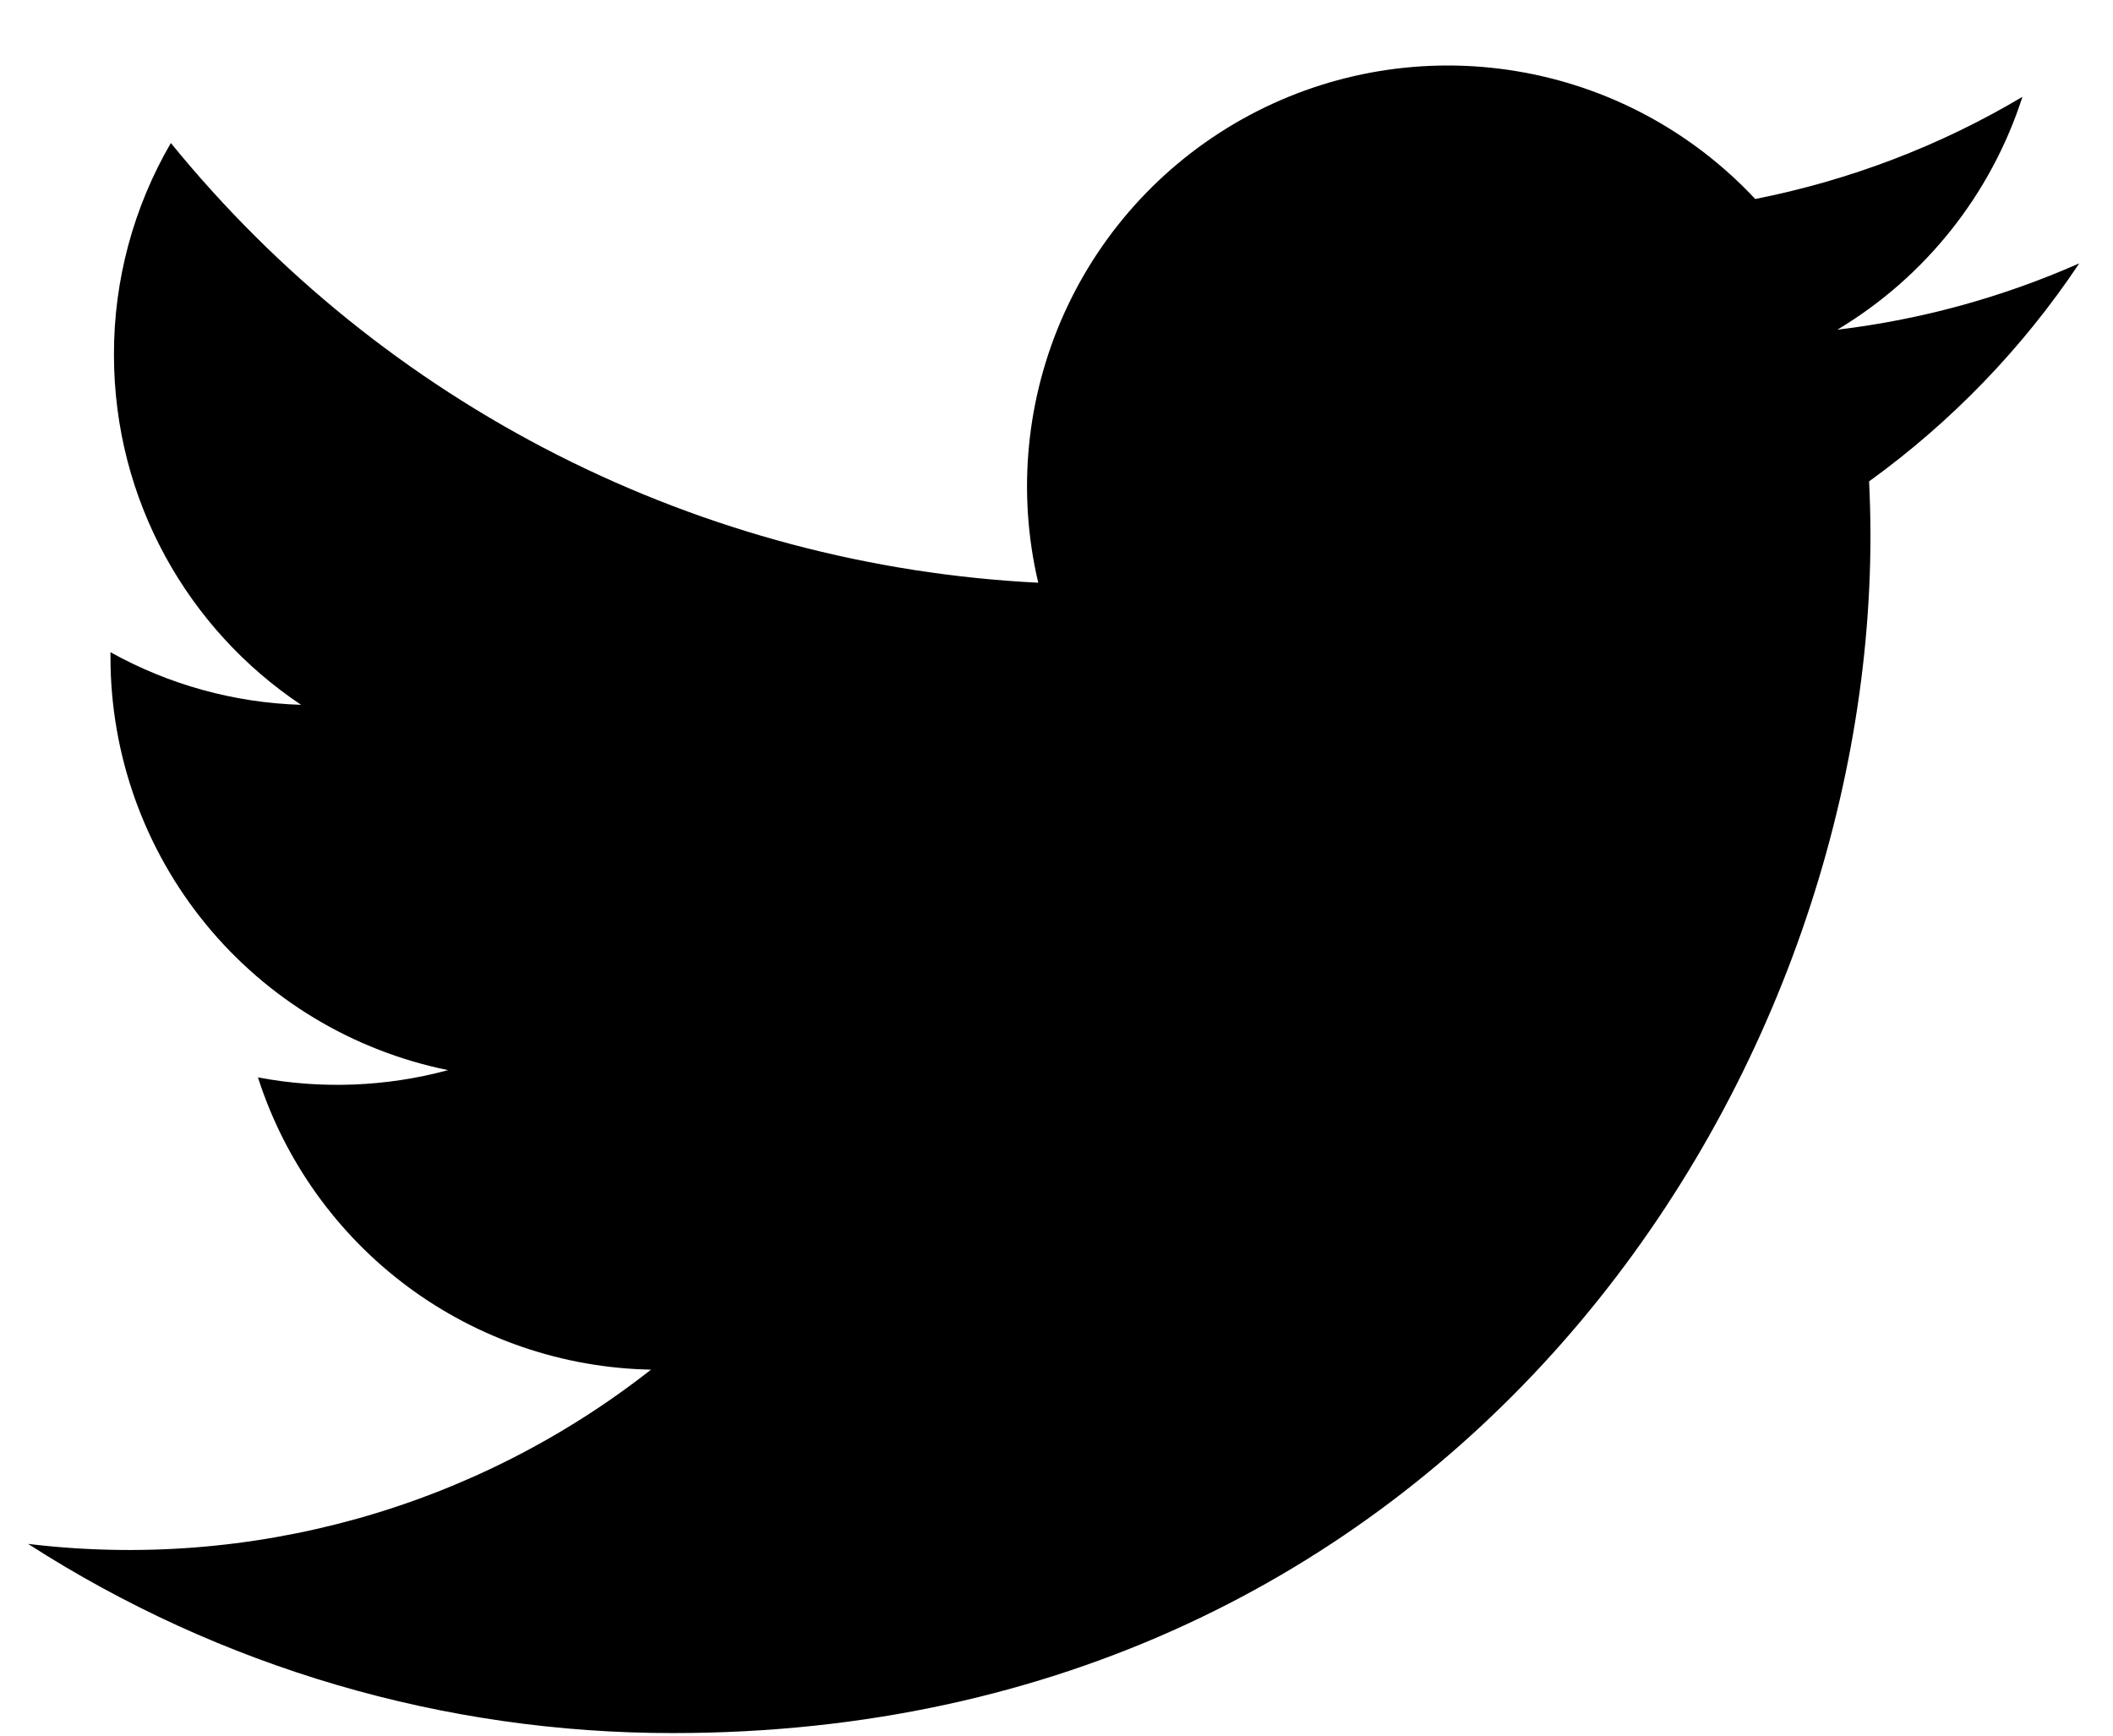 <svg width="28" height="23" viewBox="0 0 28 23" fill="none" xmlns="http://www.w3.org/2000/svg">
<path id="Vector" d="M27.55 3.491C26.532 3.941 25.452 4.237 24.347 4.369C25.512 3.672 26.384 2.575 26.8 1.283C25.707 1.934 24.508 2.39 23.259 2.637C22.42 1.739 21.308 1.143 20.095 0.943C18.882 0.742 17.638 0.948 16.554 1.528C15.471 2.108 14.609 3.029 14.103 4.15C13.598 5.27 13.476 6.526 13.758 7.722C11.541 7.611 9.372 7.035 7.391 6.031C5.411 5.027 3.665 3.618 2.264 1.895C1.769 2.746 1.508 3.714 1.51 4.699C1.51 6.633 2.494 8.341 3.99 9.34C3.104 9.313 2.239 9.074 1.464 8.643V8.713C1.465 10 1.91 11.248 2.726 12.245C3.541 13.241 4.676 13.925 5.938 14.181C5.116 14.403 4.254 14.436 3.418 14.277C3.774 15.385 4.467 16.354 5.401 17.049C6.335 17.743 7.463 18.128 8.627 18.15C7.47 19.058 6.146 19.73 4.73 20.126C3.313 20.522 1.833 20.636 0.372 20.459C2.921 22.099 5.889 22.969 8.919 22.966C19.176 22.966 24.786 14.469 24.786 7.099C24.786 6.859 24.779 6.617 24.768 6.379C25.86 5.59 26.803 4.613 27.551 3.493L27.55 3.491Z" fill="black"/>
</svg>

